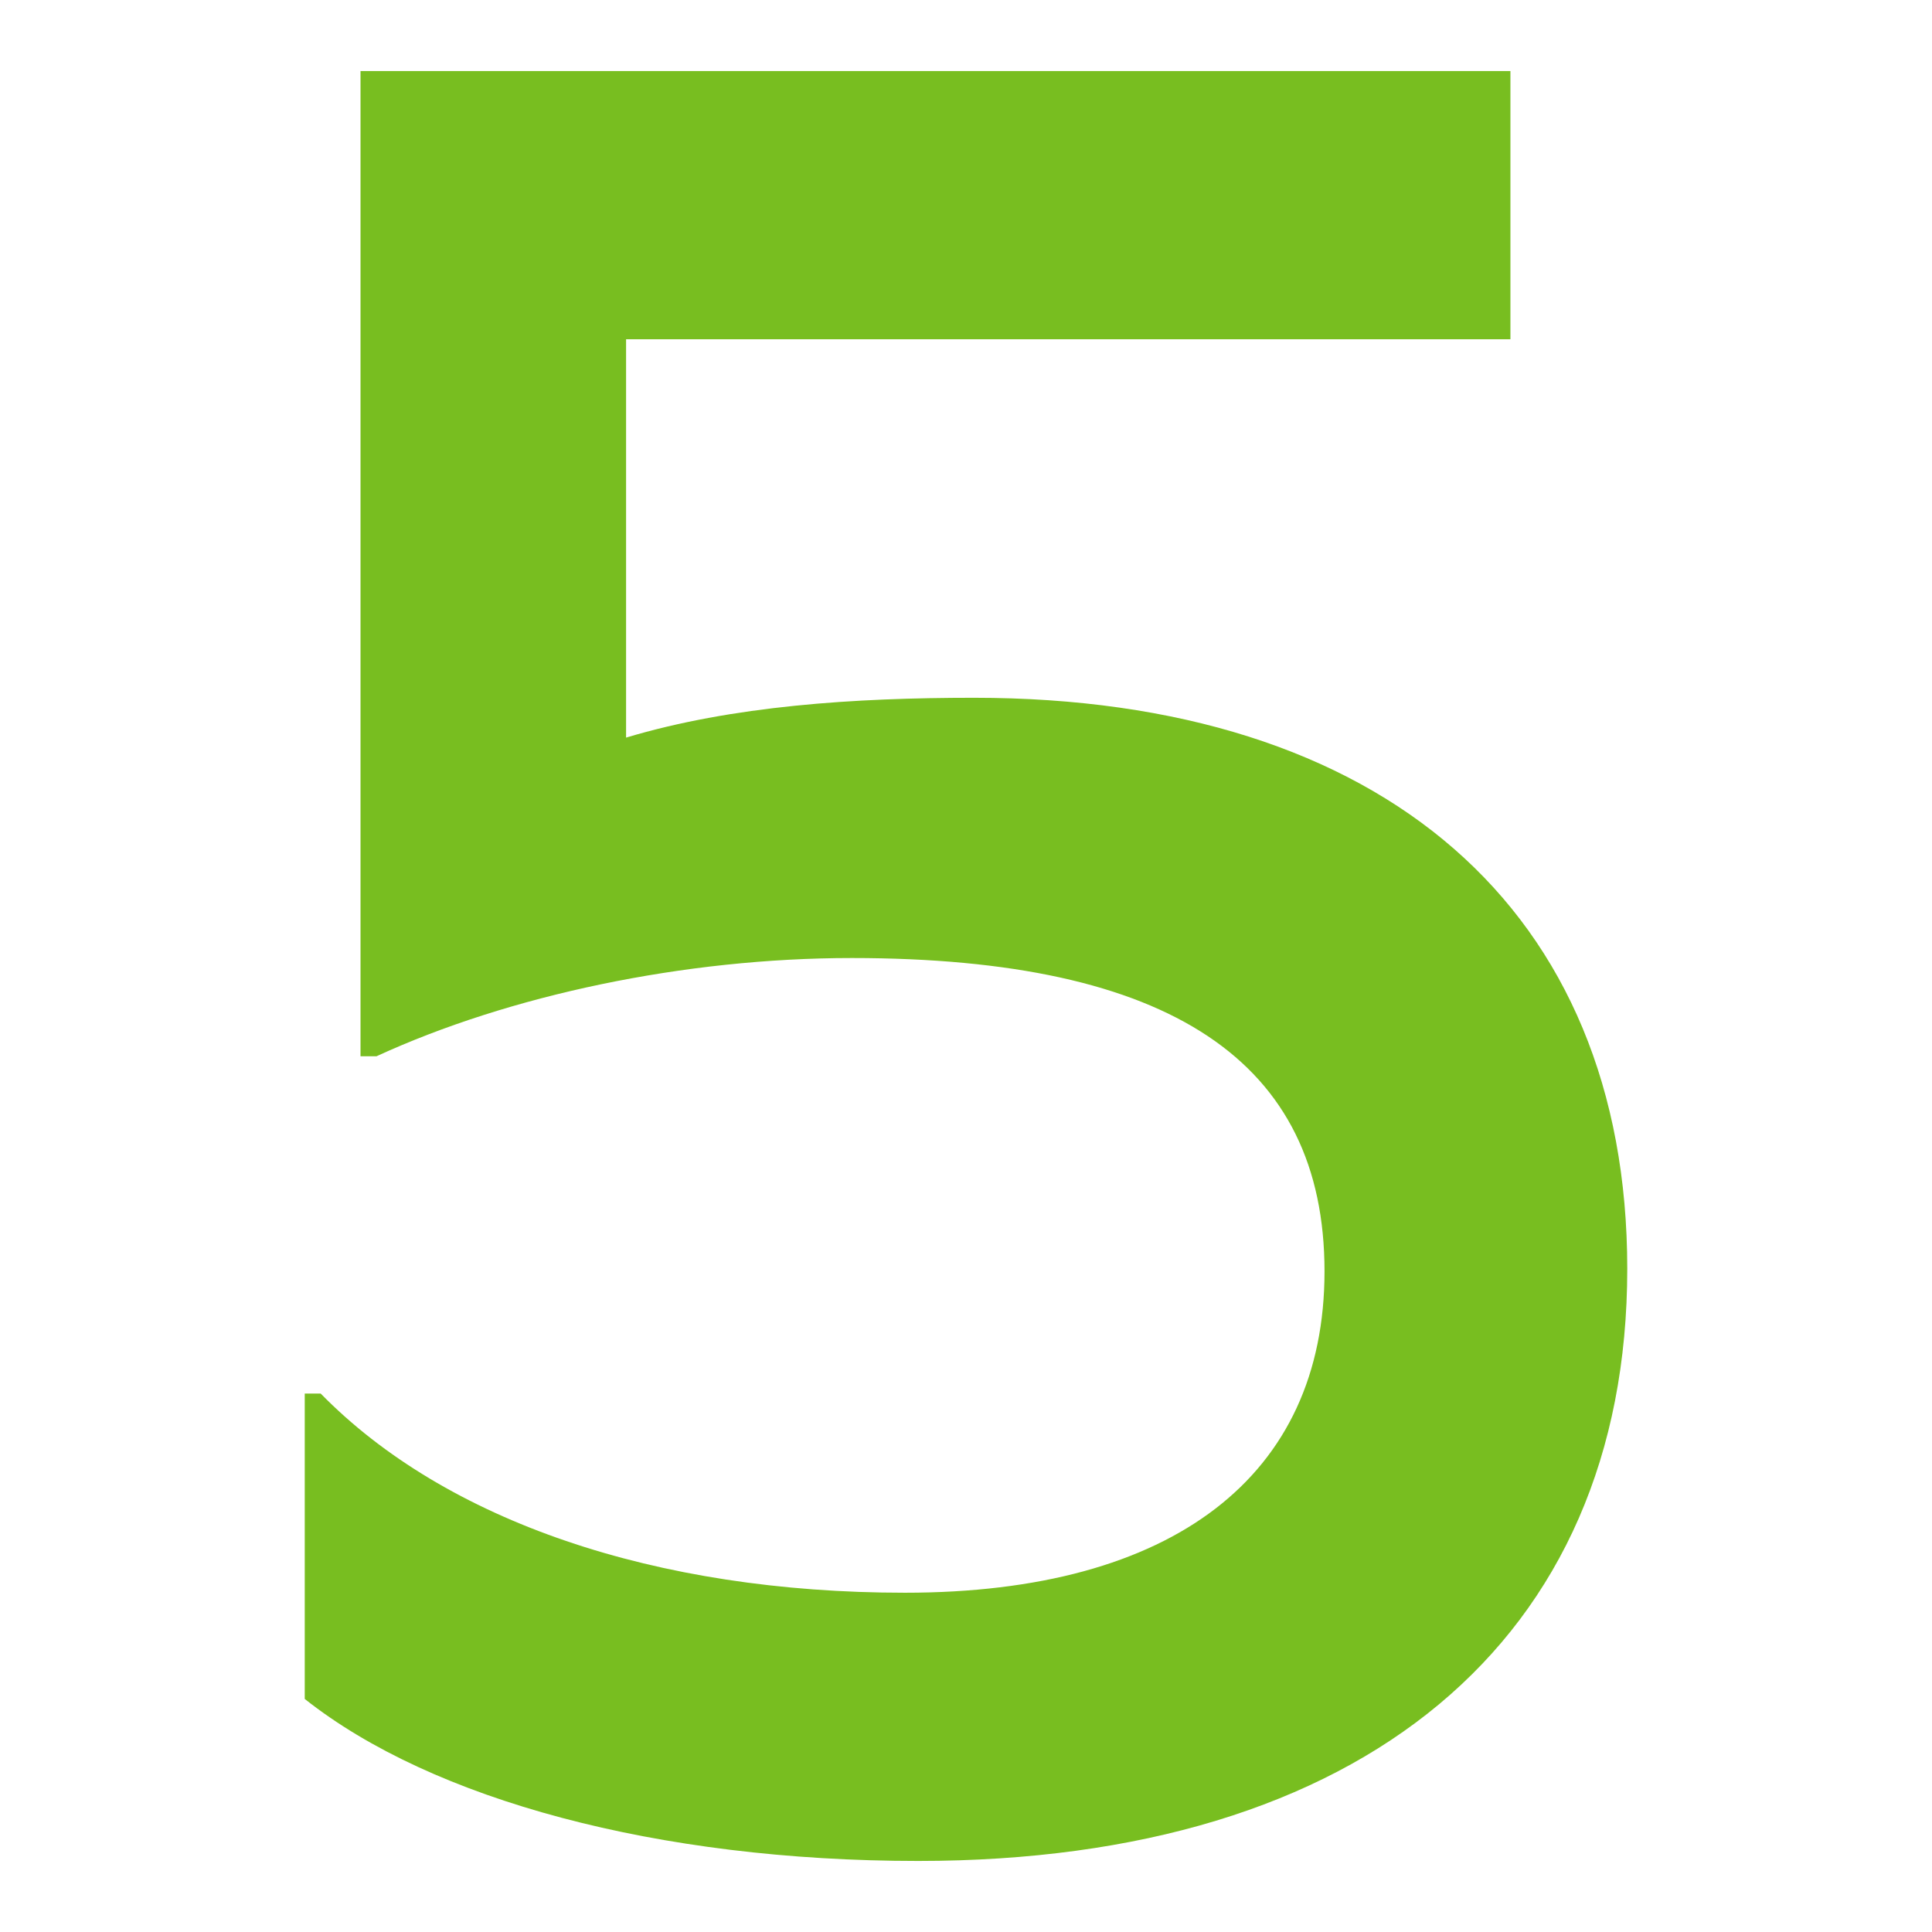 <svg xmlns="http://www.w3.org/2000/svg" width="1500" height="1500" viewBox="0 0 1500 1500">
  <defs>
    <style>
      .cls-1 {
        fill: #78be20;
        fill-rule: evenodd;
      }
    </style>
  </defs>
  <path id="_5" data-name="5" class="cls-1" d="M723.984,552.081c-92.783,0-187.628,6.185-270.1,30.927V273.732h686.6V65.487H247.7V830.429H260.07c103.092-47.422,239.173-76.288,369.069-76.288,247.421,0,367.008,80.412,367.008,243.3,0,158.762-117.525,249.482-325.771,249.482-193.813,0-356.7-55.67-453.6-154.64H204.4v237.11c98.968,78.35,274.225,125.78,476.285,125.78,344.325,0,550.515-171.14,550.515-459.794C1231.2,717.028,1041.51,552.081,723.984,552.081Z" transform="translate(32.202 -10.33)"/>
</svg>
